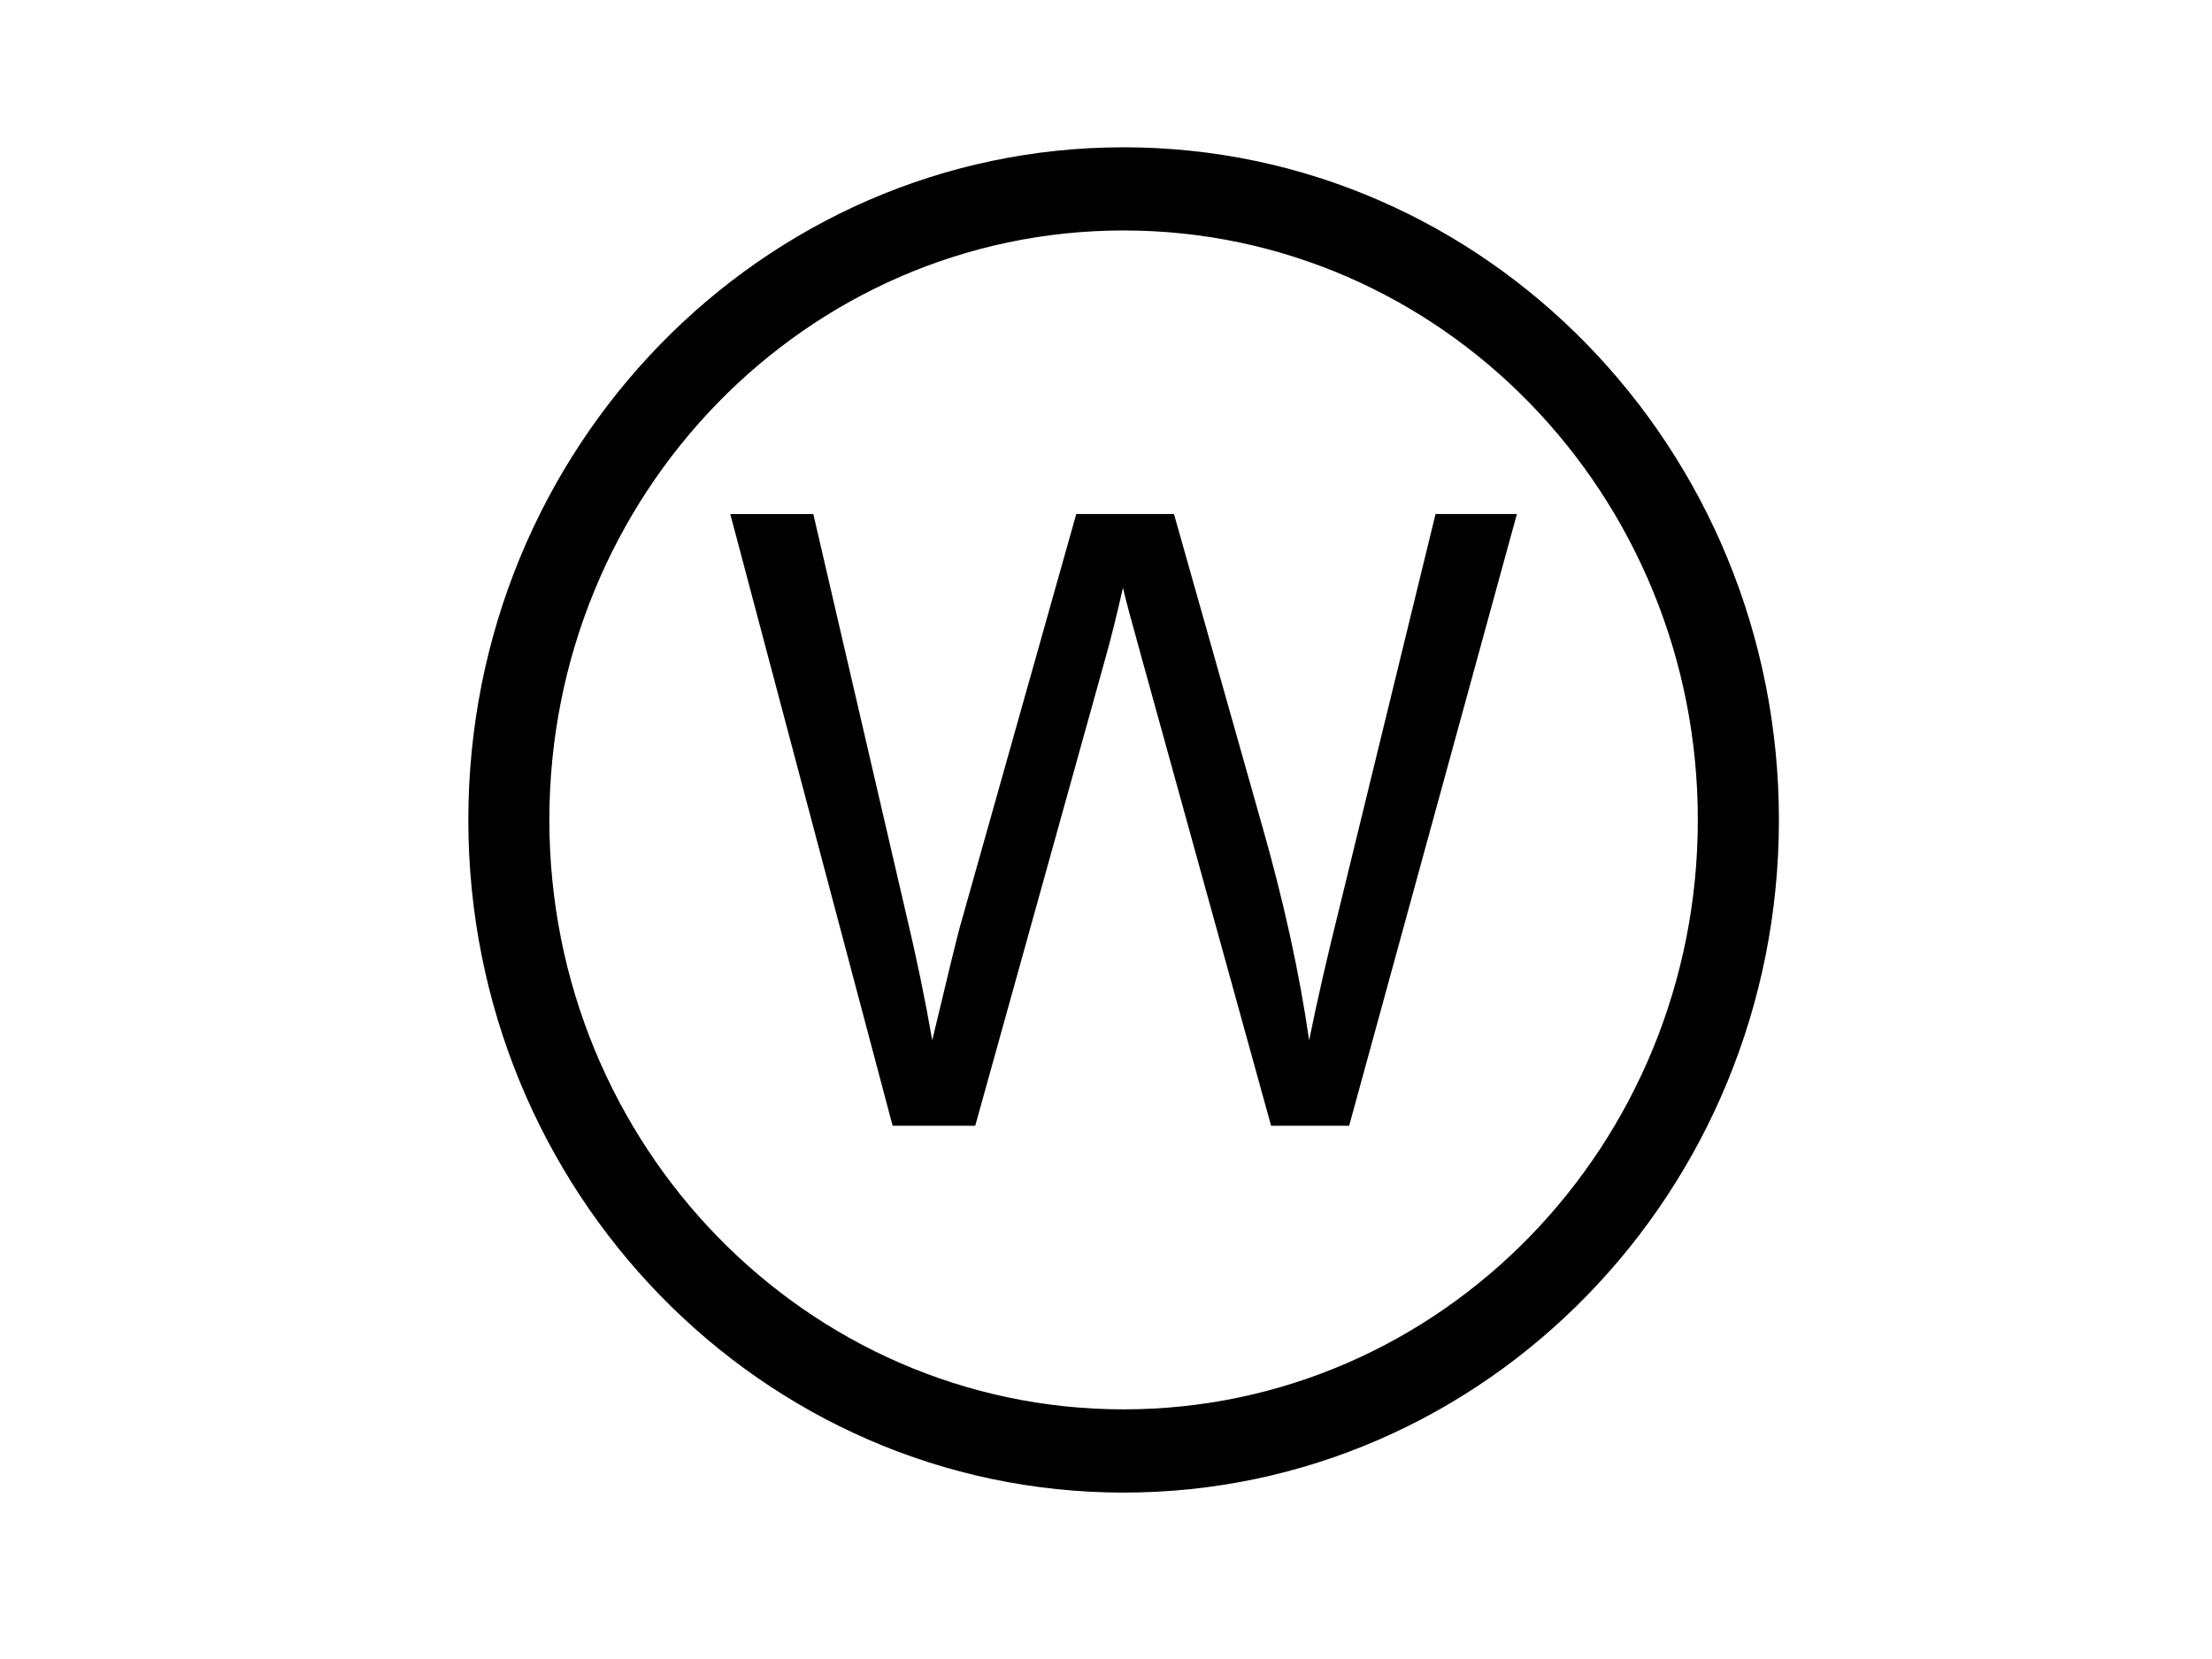 <?xml version="1.0" encoding="utf-8"?>
<!-- Generator: Adobe Illustrator 24.1.0, SVG Export Plug-In . SVG Version: 6.00 Build 0)  -->
<svg version="1.1" id="Layer_1" xmlns="http://www.w3.org/2000/svg" xmlns:xlink="http://www.w3.org/1999/xlink" x="0px" y="0px"
	 viewBox="0 0 340.16 255.12" style="enable-background:new 0 0 340.16 255.12;" xml:space="preserve">
<style type="text/css">
	.st0{fill-rule:evenodd;clip-rule:evenodd;}
</style>
<path class="st0" d="M172.79,22.65c27.82,0,53.02,11.58,71.25,30.3c18.24,18.72,29.52,44.58,29.52,73.14
	c0,28.56-11.28,54.43-29.52,73.14c-18.23,18.72-43.43,30.3-71.25,30.3c-27.82,0-53.02-11.58-71.25-30.3
	c-18.24-18.72-29.52-44.58-29.52-73.14c0-28.57,11.28-54.43,29.52-73.14C119.78,34.23,144.97,22.65,172.79,22.65L172.79,22.65z
	 M235.23,61.98c-15.97-16.4-38.06-26.54-62.44-26.54c-24.38,0-46.46,10.14-62.44,26.54c-15.98,16.41-25.87,39.07-25.87,64.1
	c0,25.03,9.89,47.69,25.87,64.1c15.98,16.4,38.06,26.55,62.44,26.55c24.39,0,46.47-10.15,62.44-26.55
	c15.98-16.41,25.86-39.07,25.86-64.1C261.1,101.05,251.21,78.39,235.23,61.98z"/>
<path class="st0" d="M97.47-22.87c-2.38-1.74-5.7-1.19-7.43,1.23"/>
<g>
	<path d="M137.27,173.13L112.3,79.05h12.77l14.31,61.67c1.54,6.46,2.87,12.88,3.98,19.25c2.4-10.05,3.81-15.85,4.24-17.39
		l17.91-63.54h15.02L194,126.66c3.38,11.81,5.82,22.91,7.32,33.31c1.2-5.95,2.76-12.77,4.68-20.47l14.76-60.46h12.51l-25.8,94.08
		h-12l-19.83-71.69c-1.67-5.99-2.65-9.67-2.95-11.04c-0.98,4.32-1.9,8-2.76,11.04l-19.96,71.69H137.27z"/>
</g>
</svg>
